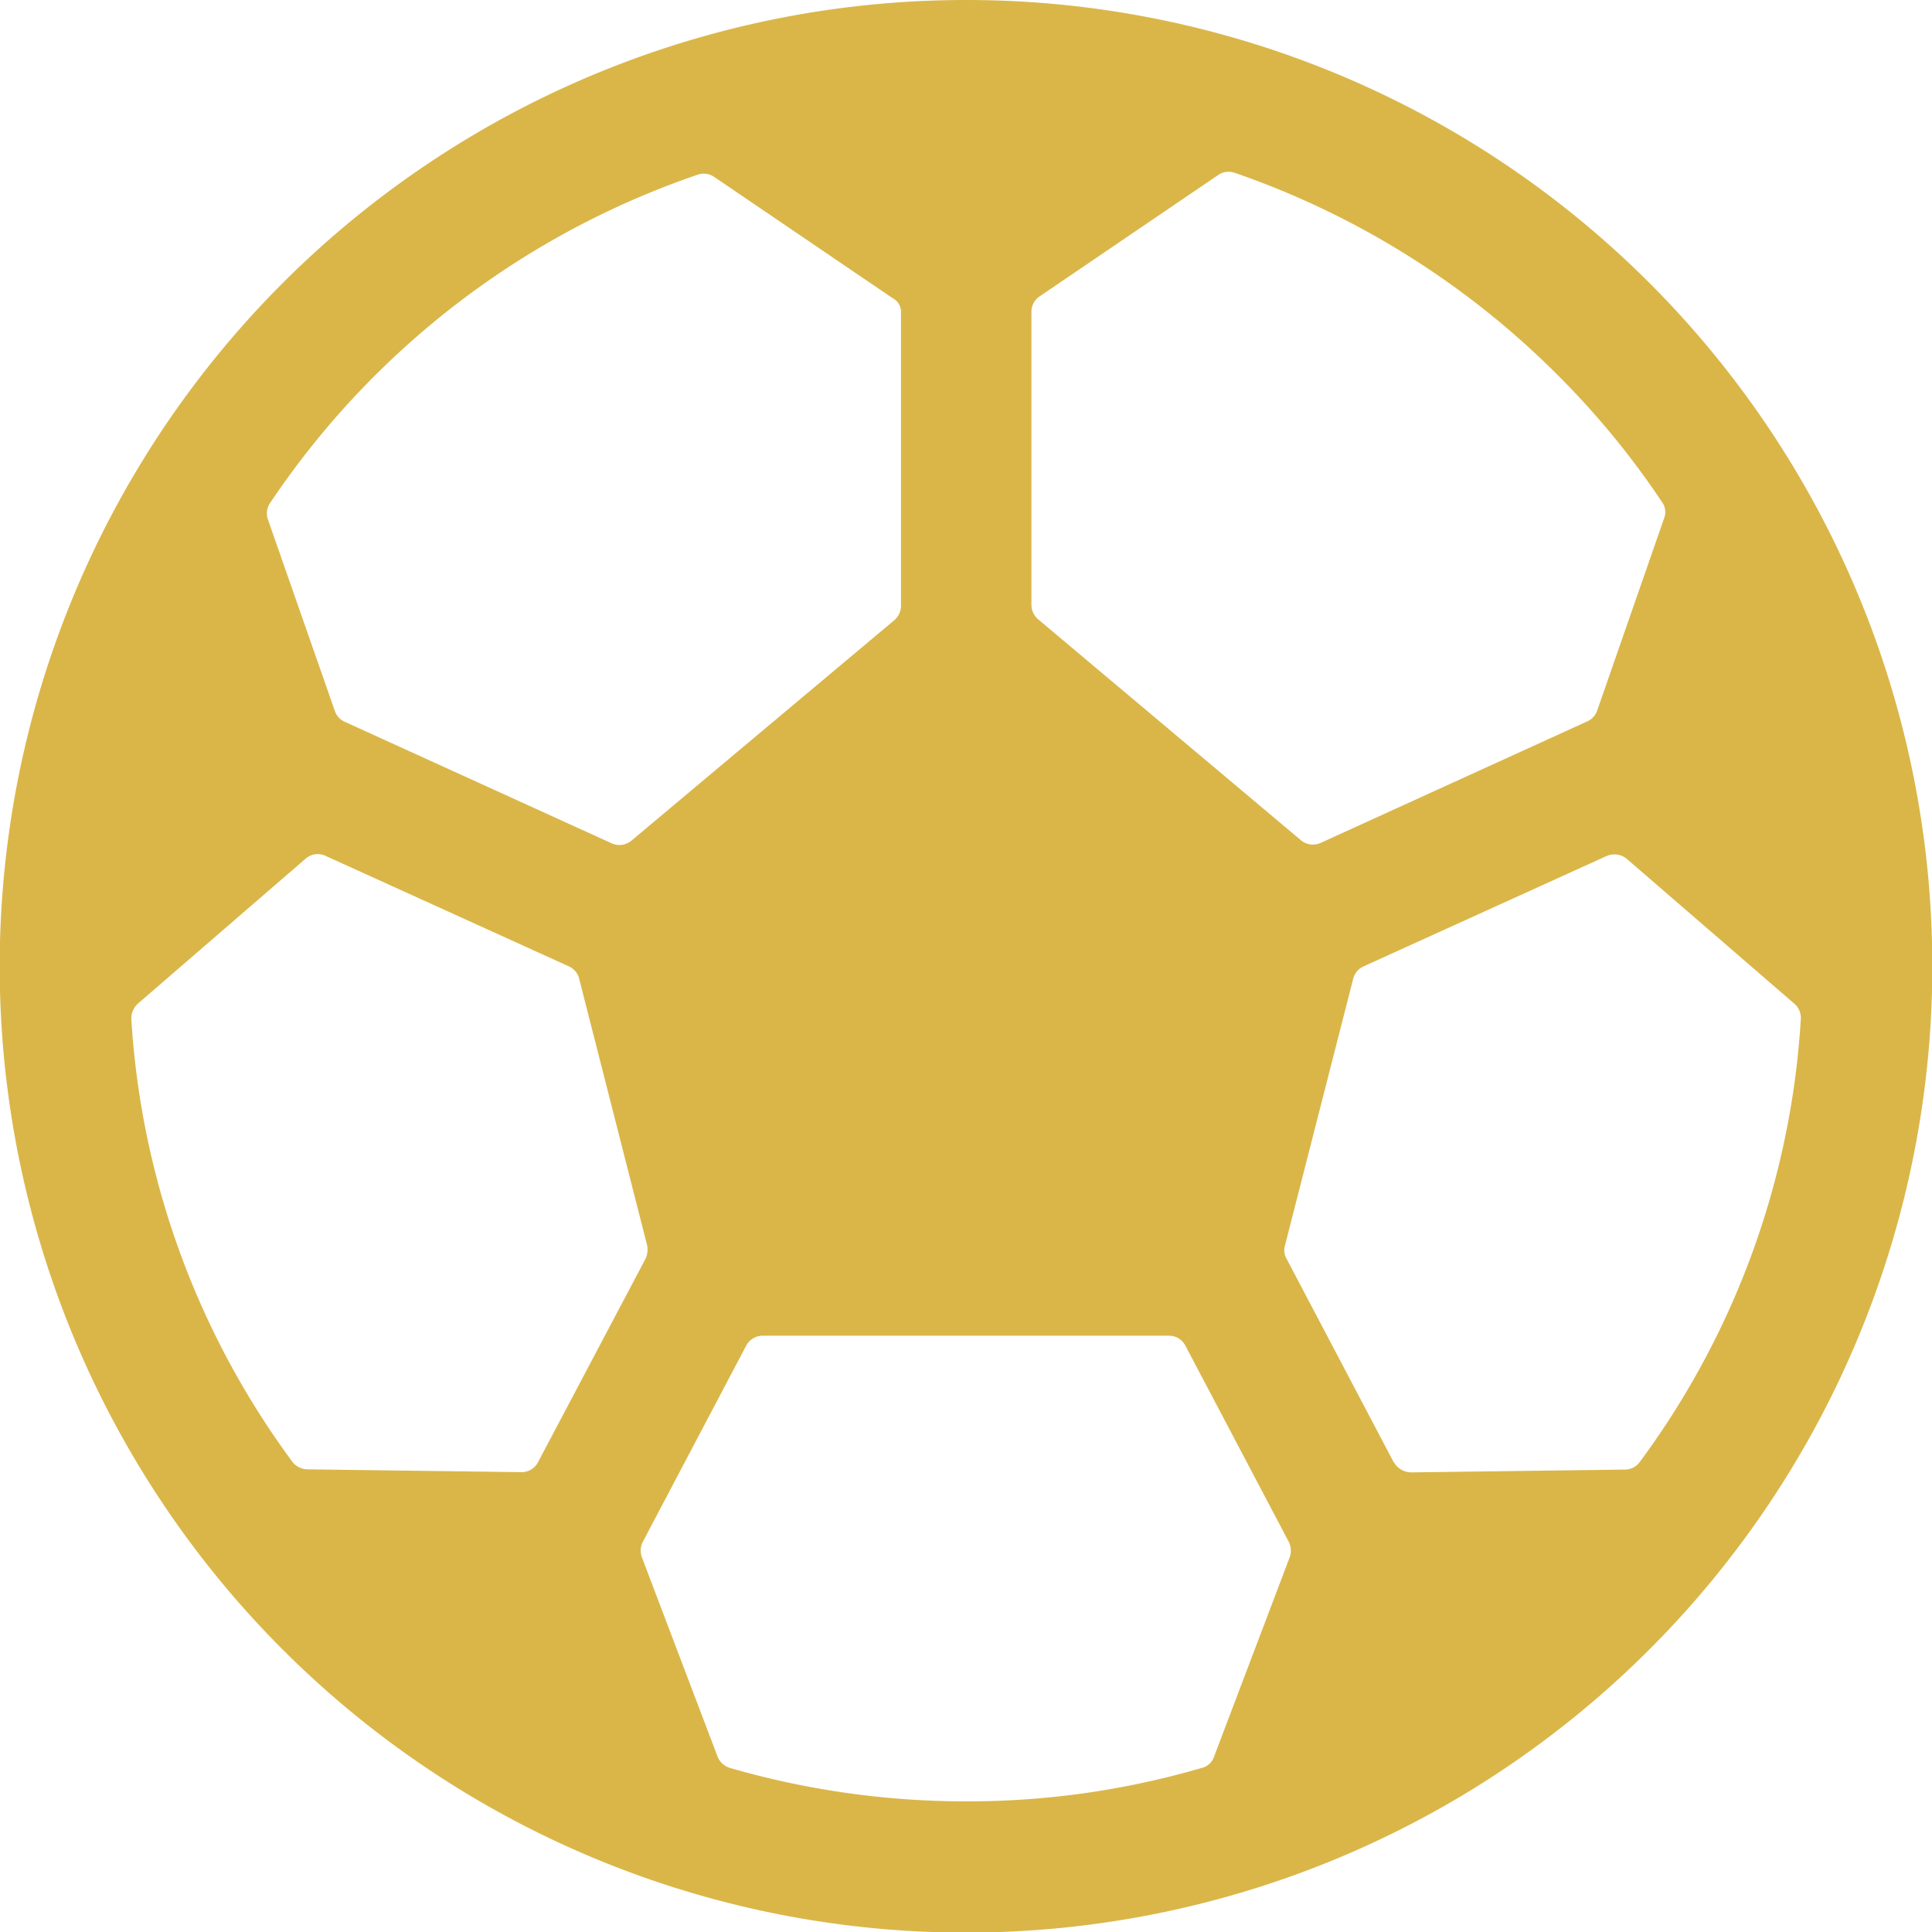 <svg xmlns="http://www.w3.org/2000/svg" width="31.59" height="31.59" viewBox="0 0 31.59 31.59">
  <path id="Icon_ionic-ios-football" data-name="Icon ionic-ios-football" d="M19.17,3.375a15.8,15.8,0,1,0,15.8,15.8A15.793,15.793,0,0,0,19.17,3.375ZM28.837,9.5a13.562,13.562,0,0,1,1.716,2.088.278.278,0,0,1,.03.266L29.49,14.994a.3.3,0,0,1-.159.175l-4.366,1.99a.306.306,0,0,1-.319-.046l-4.3-3.615a.311.311,0,0,1-.106-.235V8.47a.3.3,0,0,1,.137-.251l2.916-1.982a.3.3,0,0,1,.266-.038A13.84,13.84,0,0,1,28.837,9.5ZM23.225,32.1a.28.28,0,0,1-.2.182,13.649,13.649,0,0,1-3.858.547,13.887,13.887,0,0,1-3.858-.547.315.315,0,0,1-.2-.182L13.87,28.837a.319.319,0,0,1,.015-.251l1.693-3.212a.307.307,0,0,1,.266-.159h6.645a.3.3,0,0,1,.266.159l1.693,3.212a.319.319,0,0,1,.015.251ZM18.107,8.486v4.792a.311.311,0,0,1-.106.235L13.7,17.12a.306.306,0,0,1-.319.046L9.01,15.176A.3.3,0,0,1,8.85,15L7.757,11.872a.3.3,0,0,1,.03-.266,13.767,13.767,0,0,1,7-5.376.3.3,0,0,1,.266.038L17.97,8.25A.251.251,0,0,1,18.107,8.486ZM5.63,19.785l2.741-2.369A.3.3,0,0,1,8.7,17.37l3.979,1.807a.3.3,0,0,1,.167.205l1.109,4.351a.363.363,0,0,1-.023.22l-1.762,3.334a.3.3,0,0,1-.273.159L8.4,27.4a.317.317,0,0,1-.243-.122,13.572,13.572,0,0,1-2.635-7.245A.332.332,0,0,1,5.63,19.785Zm20.534,7.5L24.41,23.954a.278.278,0,0,1-.023-.22L25.5,19.383a.3.3,0,0,1,.167-.205l3.979-1.807a.319.319,0,0,1,.327.046l2.741,2.369a.307.307,0,0,1,.106.251,13.532,13.532,0,0,1-2.635,7.245.3.3,0,0,1-.243.122l-3.5.046A.333.333,0,0,1,26.164,27.28Z" transform="translate(-3.375 -3.375)" fill="#dab649"/>
</svg>
